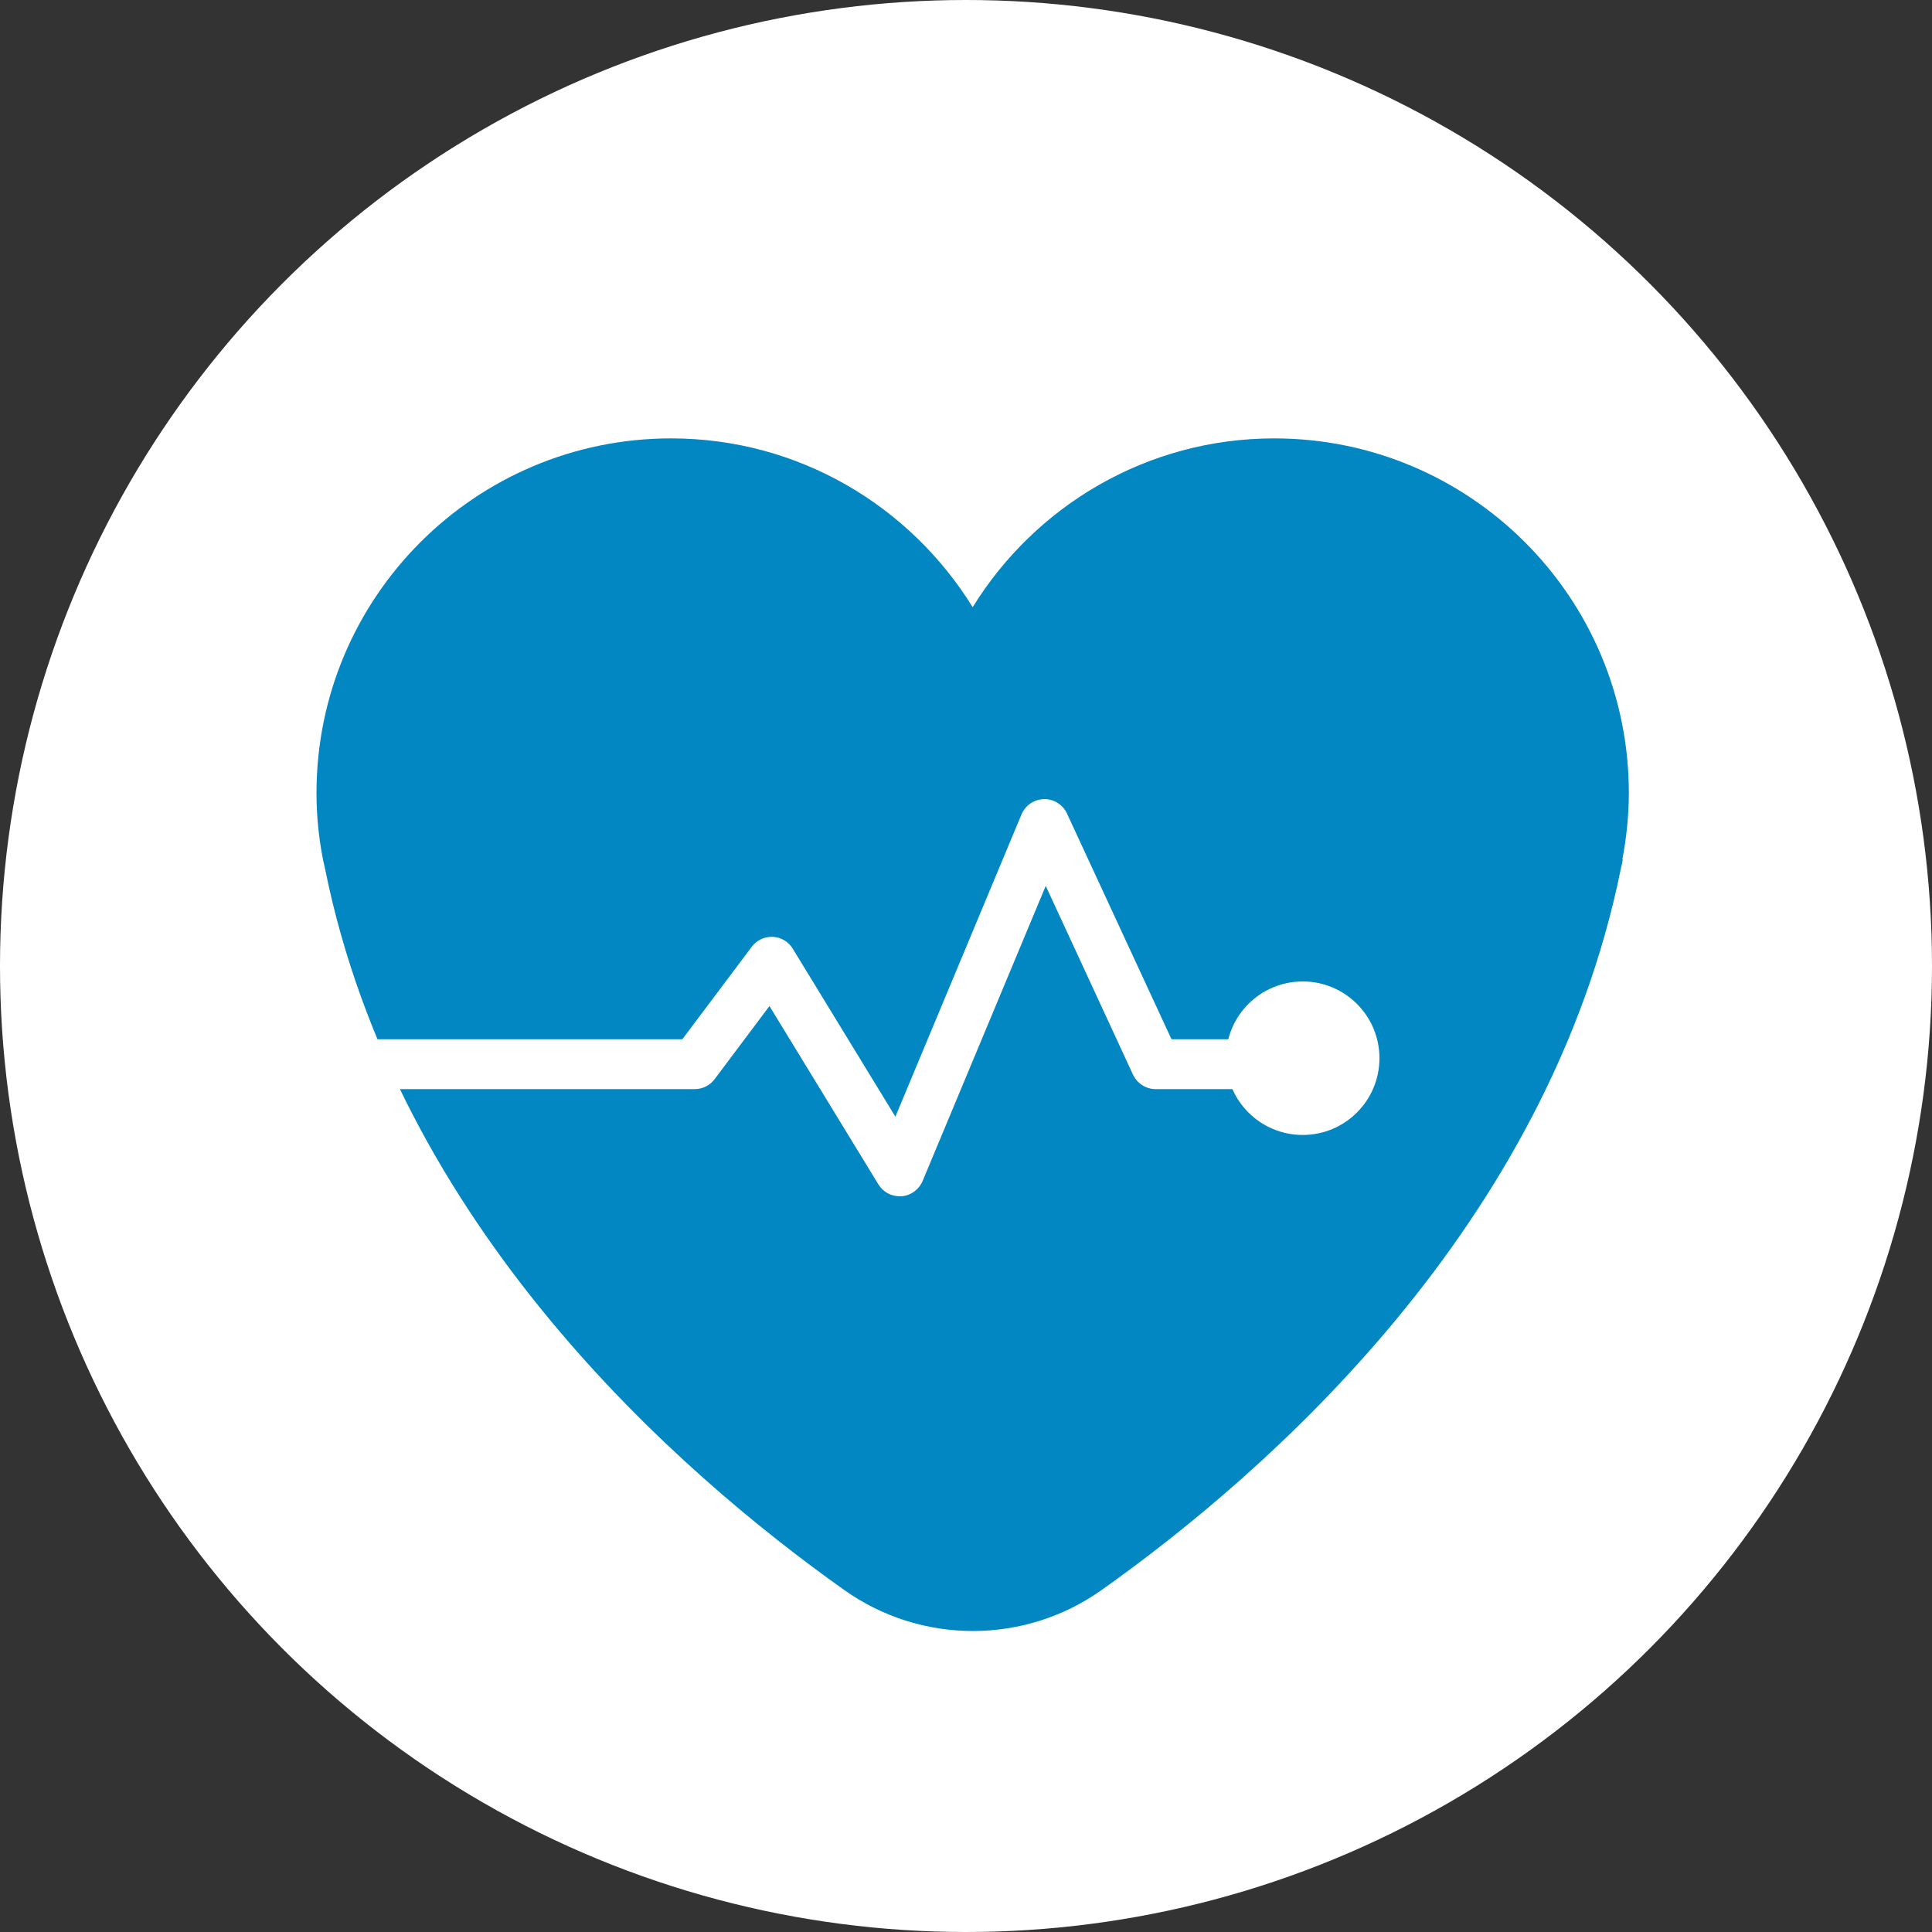 <?xml version="1.0" encoding="UTF-8"?><svg id="_レイヤー_1" xmlns="http://www.w3.org/2000/svg" width="110" height="110" viewBox="0 0 110 110"><rect x="0" y="0" width="110" height="110" fill="#333333" stroke="none"/><circle cx="55" cy="55" r="55" fill="#fff"/><path d="M92.37,48.94h0c.23-1.23.37-2.5.37-3.79,0-11.15-9.04-20.19-20.19-20.19-7.26,0-13.61,3.85-17.17,9.61-3.56-5.76-9.91-9.61-17.17-9.61-11.15,0-20.19,9.04-20.19,20.19,0,1.3.13,2.56.37,3.79h0s.02.09.03.14c.03.13.06.27.09.4,4.1,20.29,20.03,34.29,29.56,41.05,4.38,3.11,10.27,3.11,14.65,0,9.53-6.76,25.45-20.76,29.56-41.05.03-.13.06-.27.09-.4,0-.05.02-.09.03-.13Z" fill="#0287c2"/><path d="M51.22,68.11c-.49,0-.95-.25-1.21-.68l-6.2-10.15-3.12,4.16c-.27.36-.69.57-1.13.57h-21.54c-.78,0-1.42-.63-1.42-1.42s.63-1.42,1.42-1.42h20.83l3.95-5.26c.28-.38.73-.59,1.2-.57.47.02.9.28,1.14.68l5.84,9.56,7.18-17.21c.22-.52.72-.86,1.28-.87.54-.02,1.08.31,1.31.82l5.95,12.85h7.47c.78,0,1.42.63,1.42,1.42s-.63,1.42-1.42,1.42h-8.37c-.55,0-1.05-.32-1.29-.82l-4.97-10.75-7.01,16.8c-.21.49-.67.83-1.2.87-.04,0-.07,0-.11,0Z" fill="#fff"/><circle cx="74.17" cy="60.25" r="4.37" fill="#fff"/></svg>